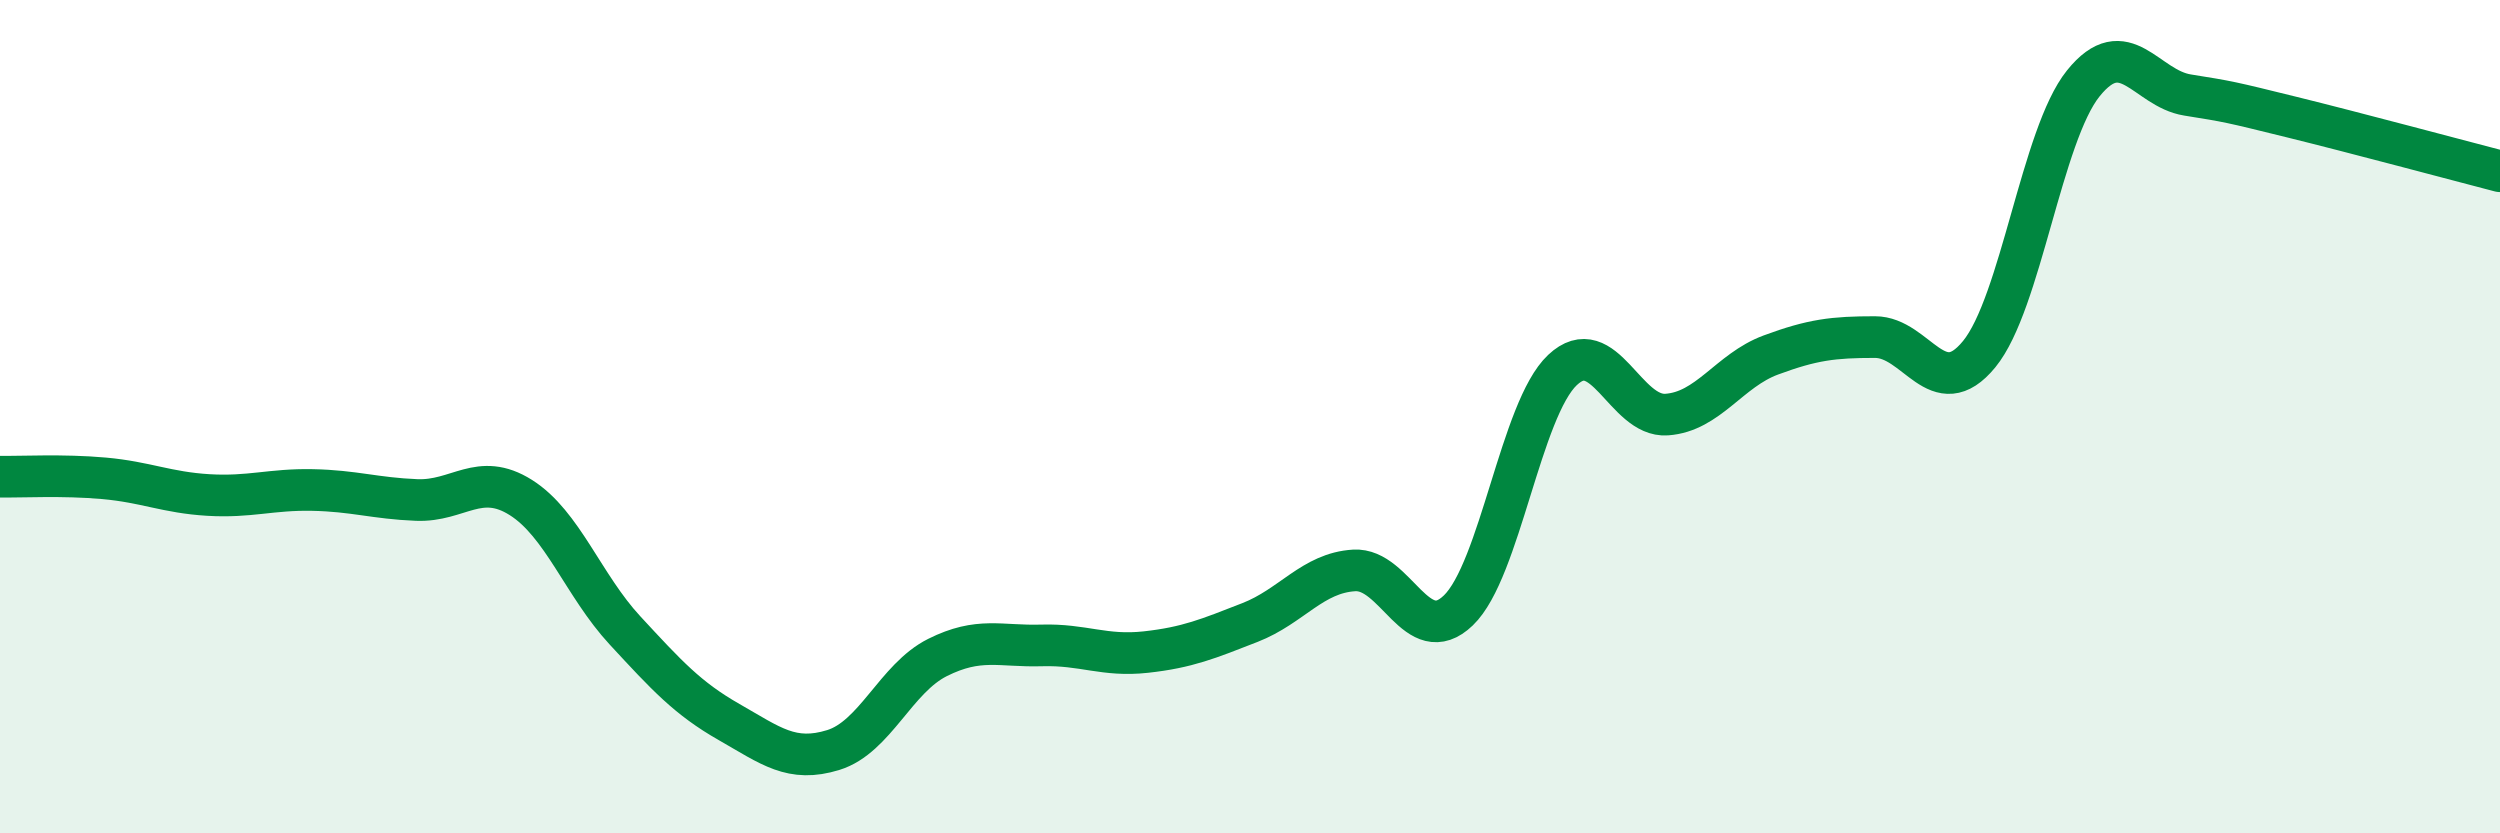 
    <svg width="60" height="20" viewBox="0 0 60 20" xmlns="http://www.w3.org/2000/svg">
      <path
        d="M 0,11.44 C 0.5,11.45 1.5,11.39 2.5,11.48 C 3.5,11.57 4,11.82 5,11.88 C 6,11.94 6.5,11.74 7.5,11.76 C 8.5,11.78 9,11.96 10,12 C 11,12.04 11.5,11.31 12.5,11.94 C 13.5,12.57 14,14.05 15,15.13 C 16,16.21 16.5,16.76 17.5,17.33 C 18.5,17.9 19,18.31 20,18 C 21,17.69 21.5,16.28 22.5,15.78 C 23.5,15.28 24,15.52 25,15.49 C 26,15.46 26.5,15.76 27.5,15.65 C 28.5,15.54 29,15.33 30,14.94 C 31,14.55 31.5,13.75 32.5,13.69 C 33.5,13.63 34,15.61 35,14.65 C 36,13.69 36.5,9.82 37.5,8.88 C 38.5,7.94 39,10.02 40,9.95 C 41,9.88 41.5,8.89 42.5,8.52 C 43.5,8.15 44,8.09 45,8.09 C 46,8.09 46.5,9.72 47.5,8.5 C 48.5,7.28 49,3.24 50,2 C 51,0.76 51.5,2.12 52.5,2.28 C 53.5,2.44 53.5,2.44 55,2.81 C 56.5,3.18 59,3.85 60,4.11L60 20L0 20Z"
        fill="#008740"
        opacity="0.1"
        stroke-linecap="round"
        stroke-linejoin="round"
      />
      <path
        d="M 0,11.44 C 0.5,11.45 1.5,11.39 2.5,11.48 C 3.5,11.57 4,11.82 5,11.88 C 6,11.94 6.5,11.74 7.5,11.76 C 8.5,11.78 9,11.96 10,12 C 11,12.04 11.5,11.31 12.5,11.94 C 13.5,12.57 14,14.05 15,15.13 C 16,16.21 16.5,16.76 17.5,17.33 C 18.5,17.9 19,18.31 20,18 C 21,17.69 21.5,16.28 22.5,15.78 C 23.5,15.28 24,15.52 25,15.49 C 26,15.46 26.5,15.76 27.5,15.65 C 28.5,15.54 29,15.33 30,14.94 C 31,14.55 31.5,13.75 32.5,13.69 C 33.5,13.63 34,15.61 35,14.65 C 36,13.69 36.5,9.82 37.5,8.88 C 38.5,7.94 39,10.02 40,9.95 C 41,9.88 41.5,8.89 42.5,8.52 C 43.5,8.15 44,8.09 45,8.09 C 46,8.09 46.5,9.72 47.5,8.5 C 48.5,7.28 49,3.24 50,2 C 51,0.76 51.5,2.12 52.5,2.28 C 53.5,2.44 53.5,2.44 55,2.81 C 56.5,3.18 59,3.85 60,4.11"
        stroke="#008740"
        stroke-width="1"
        fill="none"
        stroke-linecap="round"
        stroke-linejoin="round"
      />
    </svg>
  